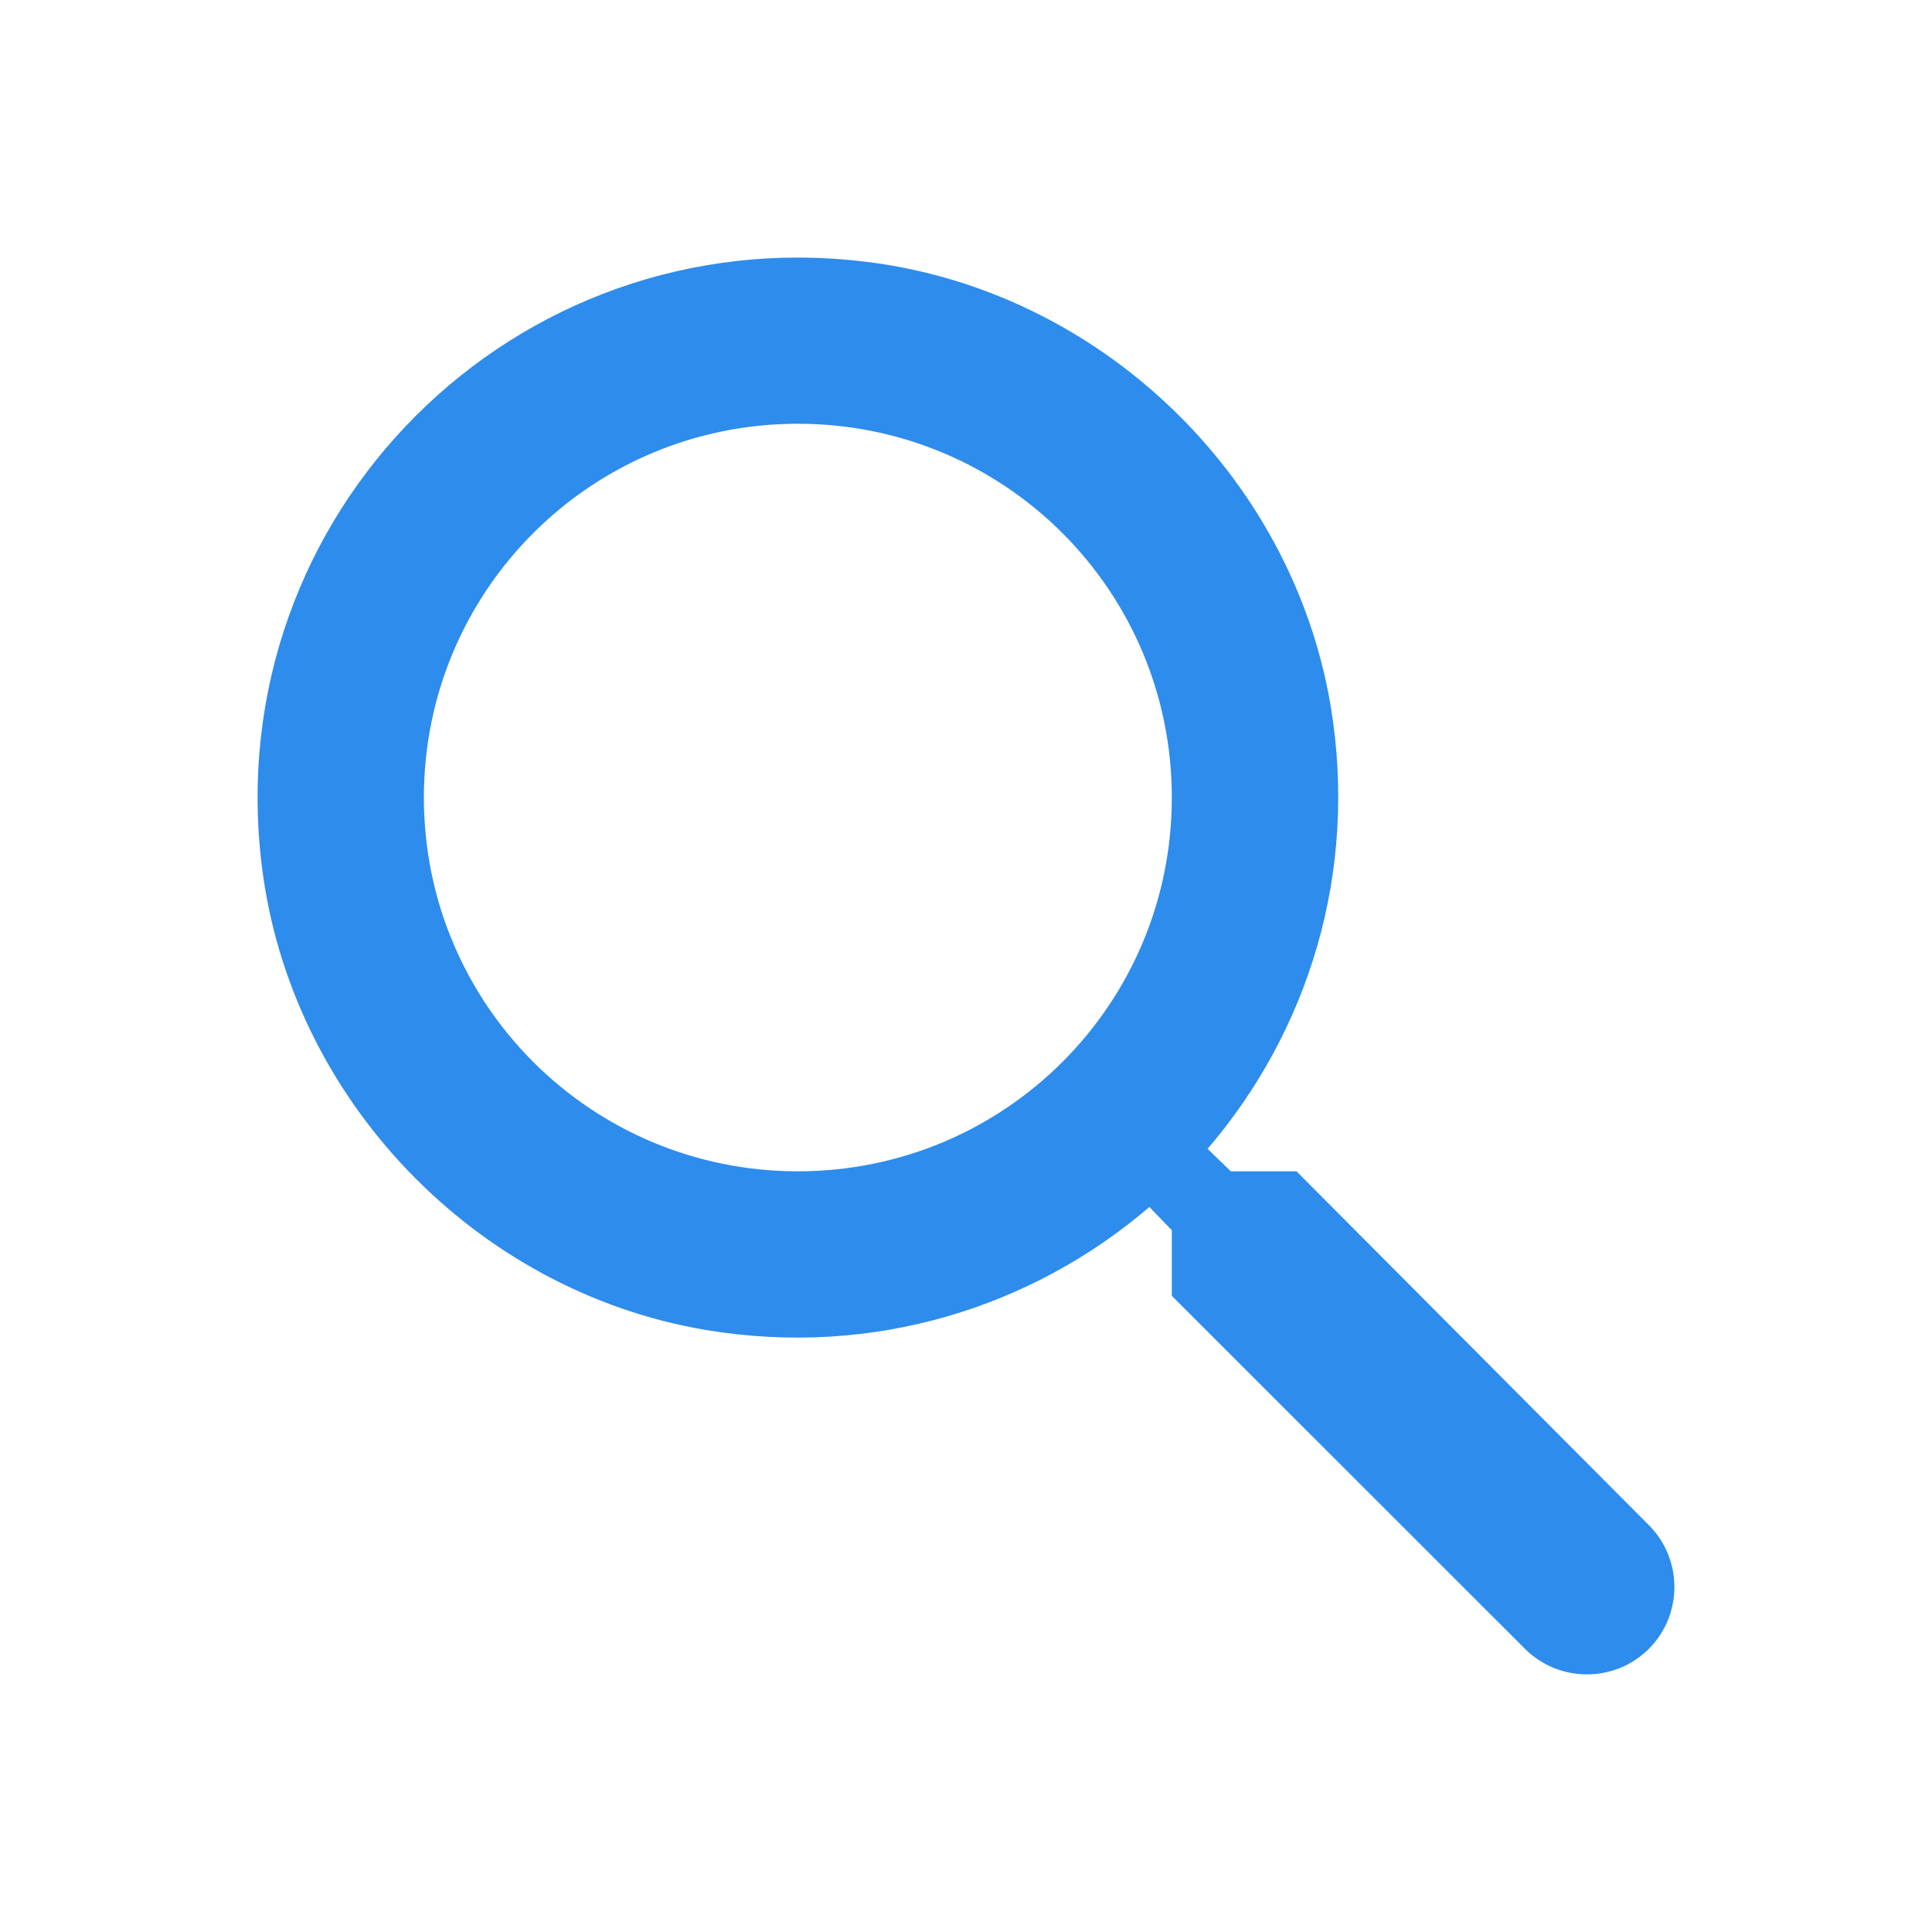 <svg width="30" height="30" viewBox="0 0 30 30" fill="none" xmlns="http://www.w3.org/2000/svg">
<path d="M20.132 18.188H19.112L18.751 17.839C20.299 16.034 21.099 13.57 20.661 10.952C20.054 7.367 17.06 4.504 13.447 4.065C7.988 3.395 3.394 7.986 4.065 13.441C4.504 17.053 7.369 20.045 10.956 20.651C13.576 21.089 16.041 20.29 17.848 18.742L18.196 19.103V20.122L23.68 25.603C24.209 26.132 25.074 26.132 25.603 25.603C26.132 25.075 26.132 24.21 25.603 23.682L20.132 18.188ZM12.389 18.188C9.176 18.188 6.582 15.595 6.582 12.384C6.582 9.173 9.176 6.58 12.389 6.58C15.602 6.58 18.196 9.173 18.196 12.384C18.196 15.595 15.602 18.188 12.389 18.188Z" fill="#2E8CEC"/>
</svg>
